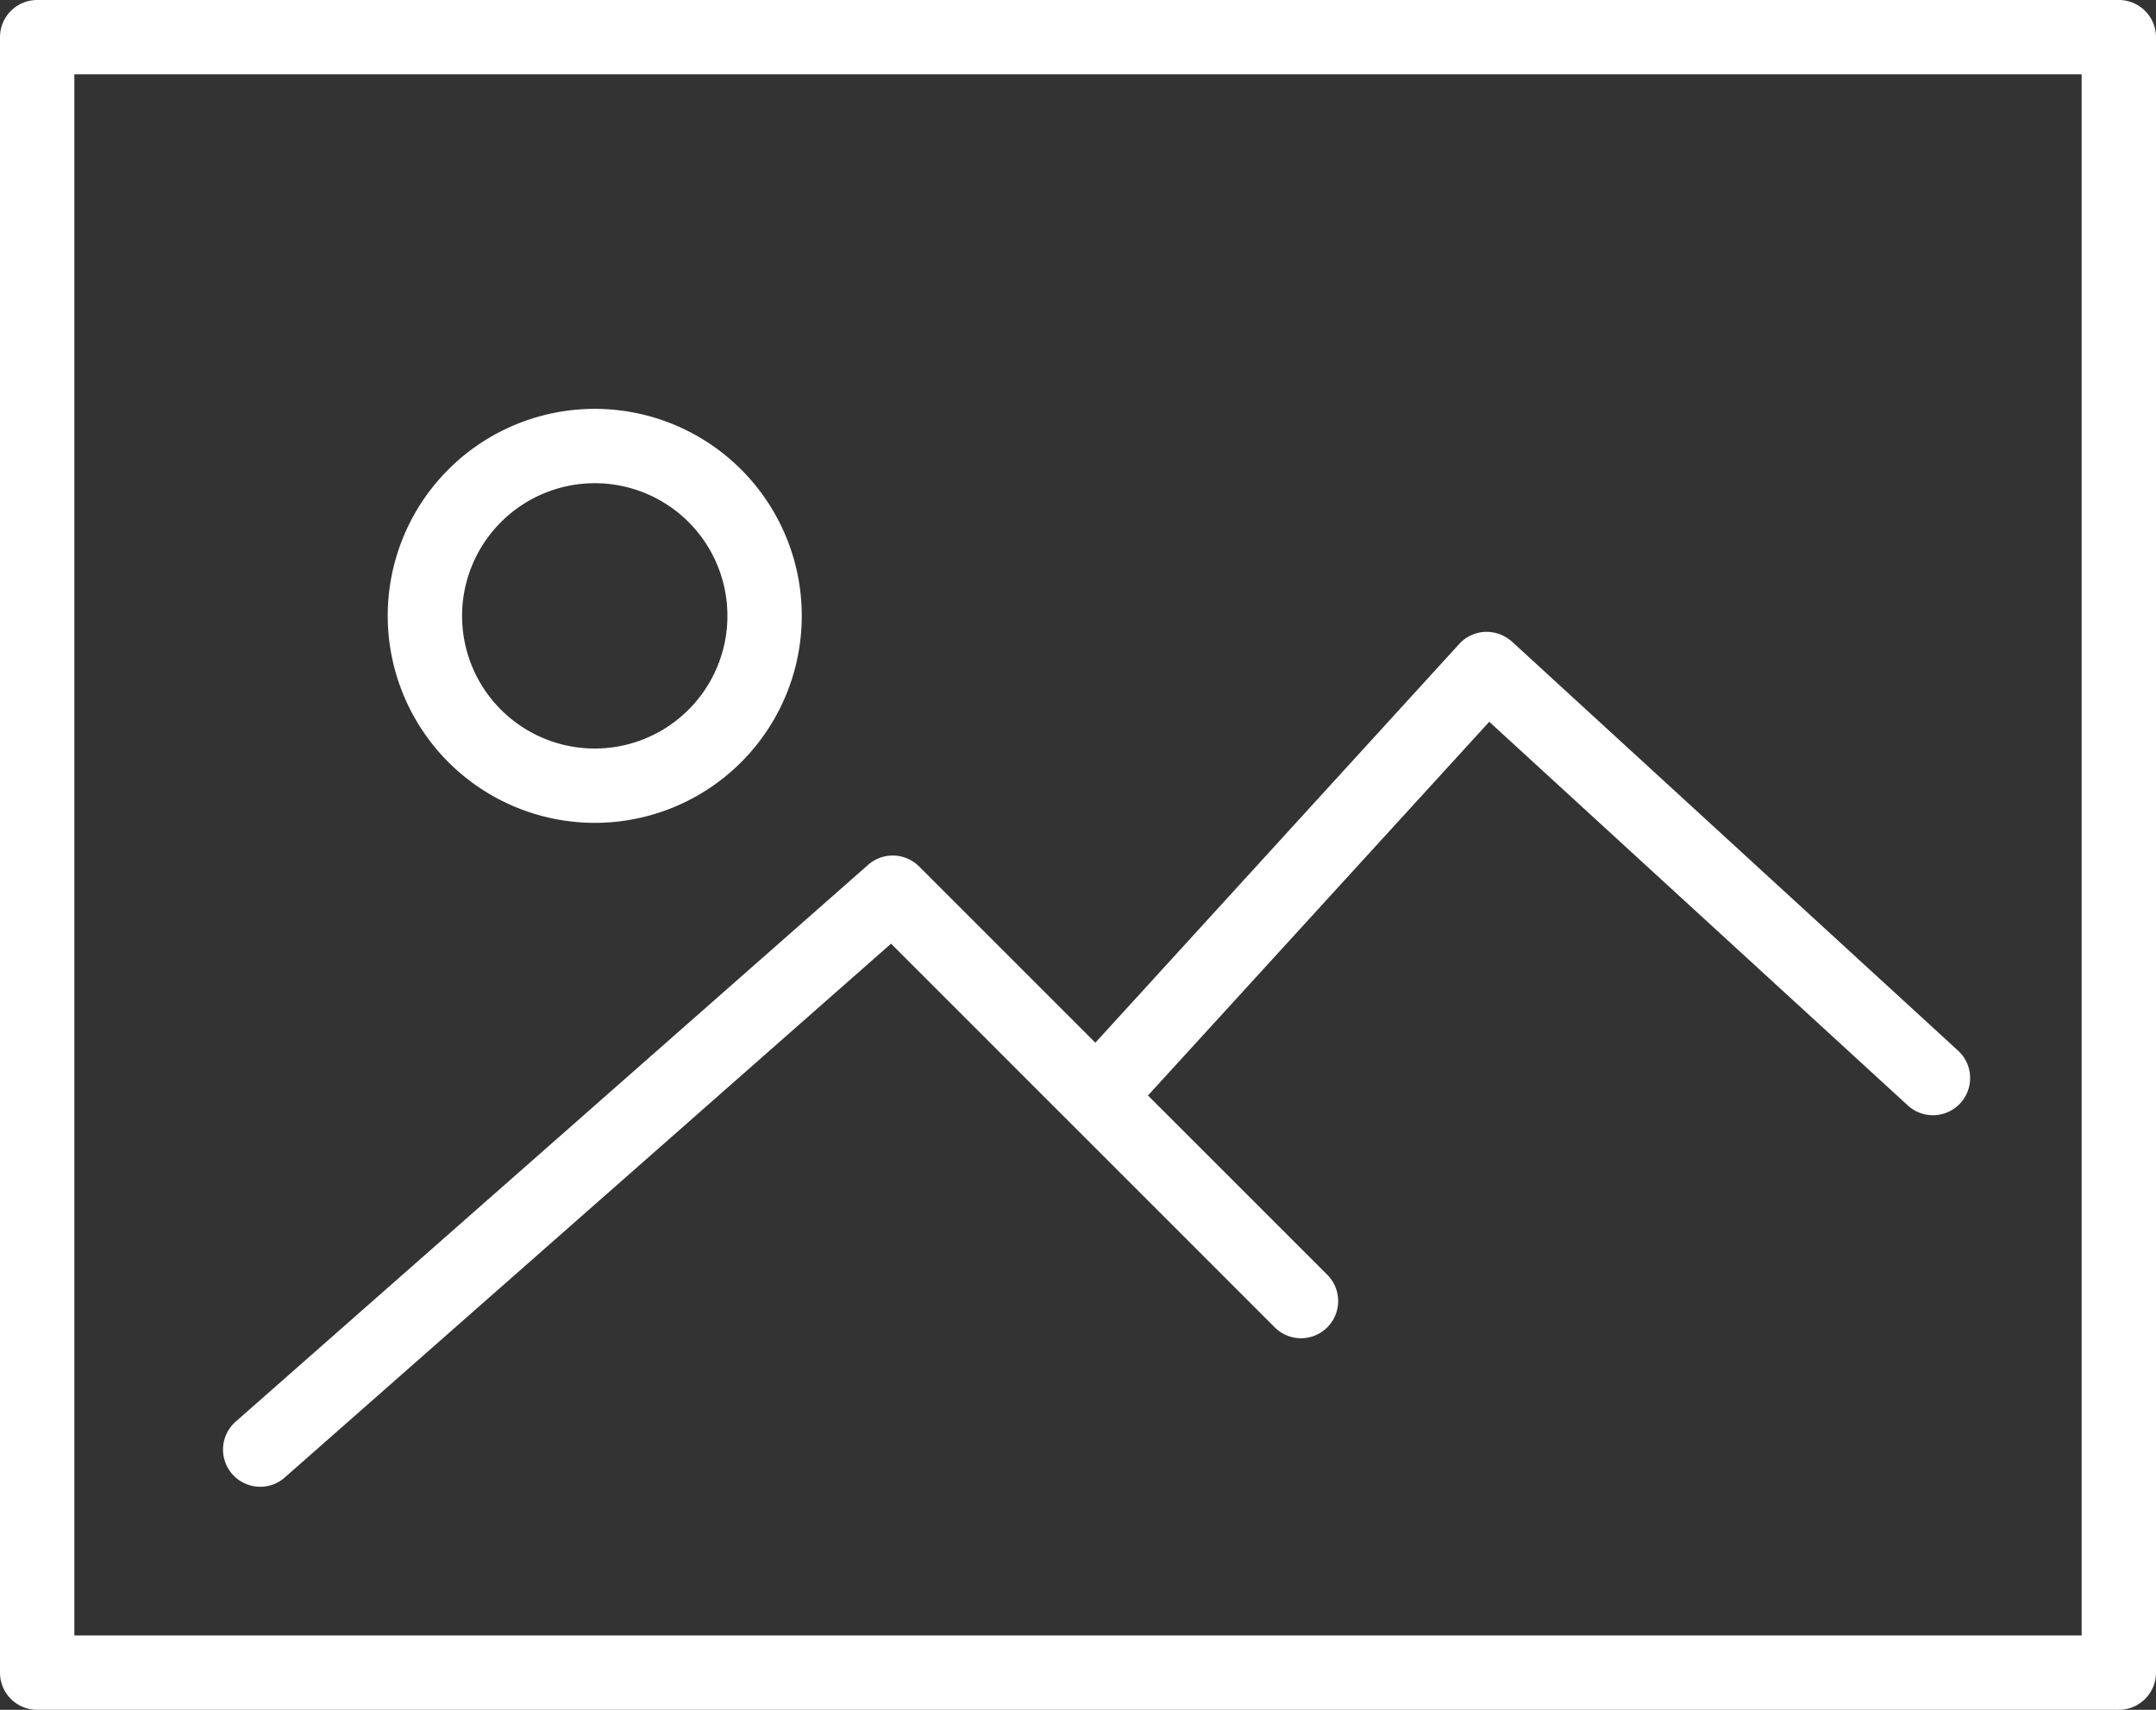 <svg data-name="picture (1)" xmlns="http://www.w3.org/2000/svg" width="54.405" height="43.149" viewBox="0 0 54.405 43.149">
    <rect x="0" y="0" width="54.405" height="43.149" fill="#333333" stroke="none"/>
    <path data-name="Path 137" d="M53.467 6H.938A.938.938 0 0 0 0 6.938v41.273a.938.938 0 0 0 .938.938h52.529a.938.938 0 0 0 .938-.938V6.938A.938.938 0 0 0 53.467 6zm-.938 41.273H1.876V7.876h50.653z" transform="translate(0 -6)" style="fill:#fff"/>
    <path data-name="Path 138" d="M15.655 27.448a5.224 5.224 0 1 0-5.224-5.224 5.229 5.229 0 0 0 5.224 5.224zm0-8.572a3.348 3.348 0 1 1-3.348 3.349 3.352 3.352 0 0 1 3.348-3.349z" transform="translate(-.647 -6.682)" style="fill:#fff"/>
    <path data-name="Path 139" d="M6.938 44.575a.936.936 0 0 0 .619-.234l15.3-13.472 9.663 9.663a.938.938 0 1 0 1.326-1.326L29.34 34.7l8.612-9.431 10.563 9.683a.938.938 0 0 0 1.267-1.384L38.526 23.247A.967.967 0 0 0 37.85 23a.94.94 0 0 0-.651.3l-9.187 10.068-4.449-4.449a.939.939 0 0 0-1.283-.041L6.318 42.932a.938.938 0 0 0 .62 1.642z" transform="translate(-.372 -7.054)" style="fill:#fff"/>
</svg>

